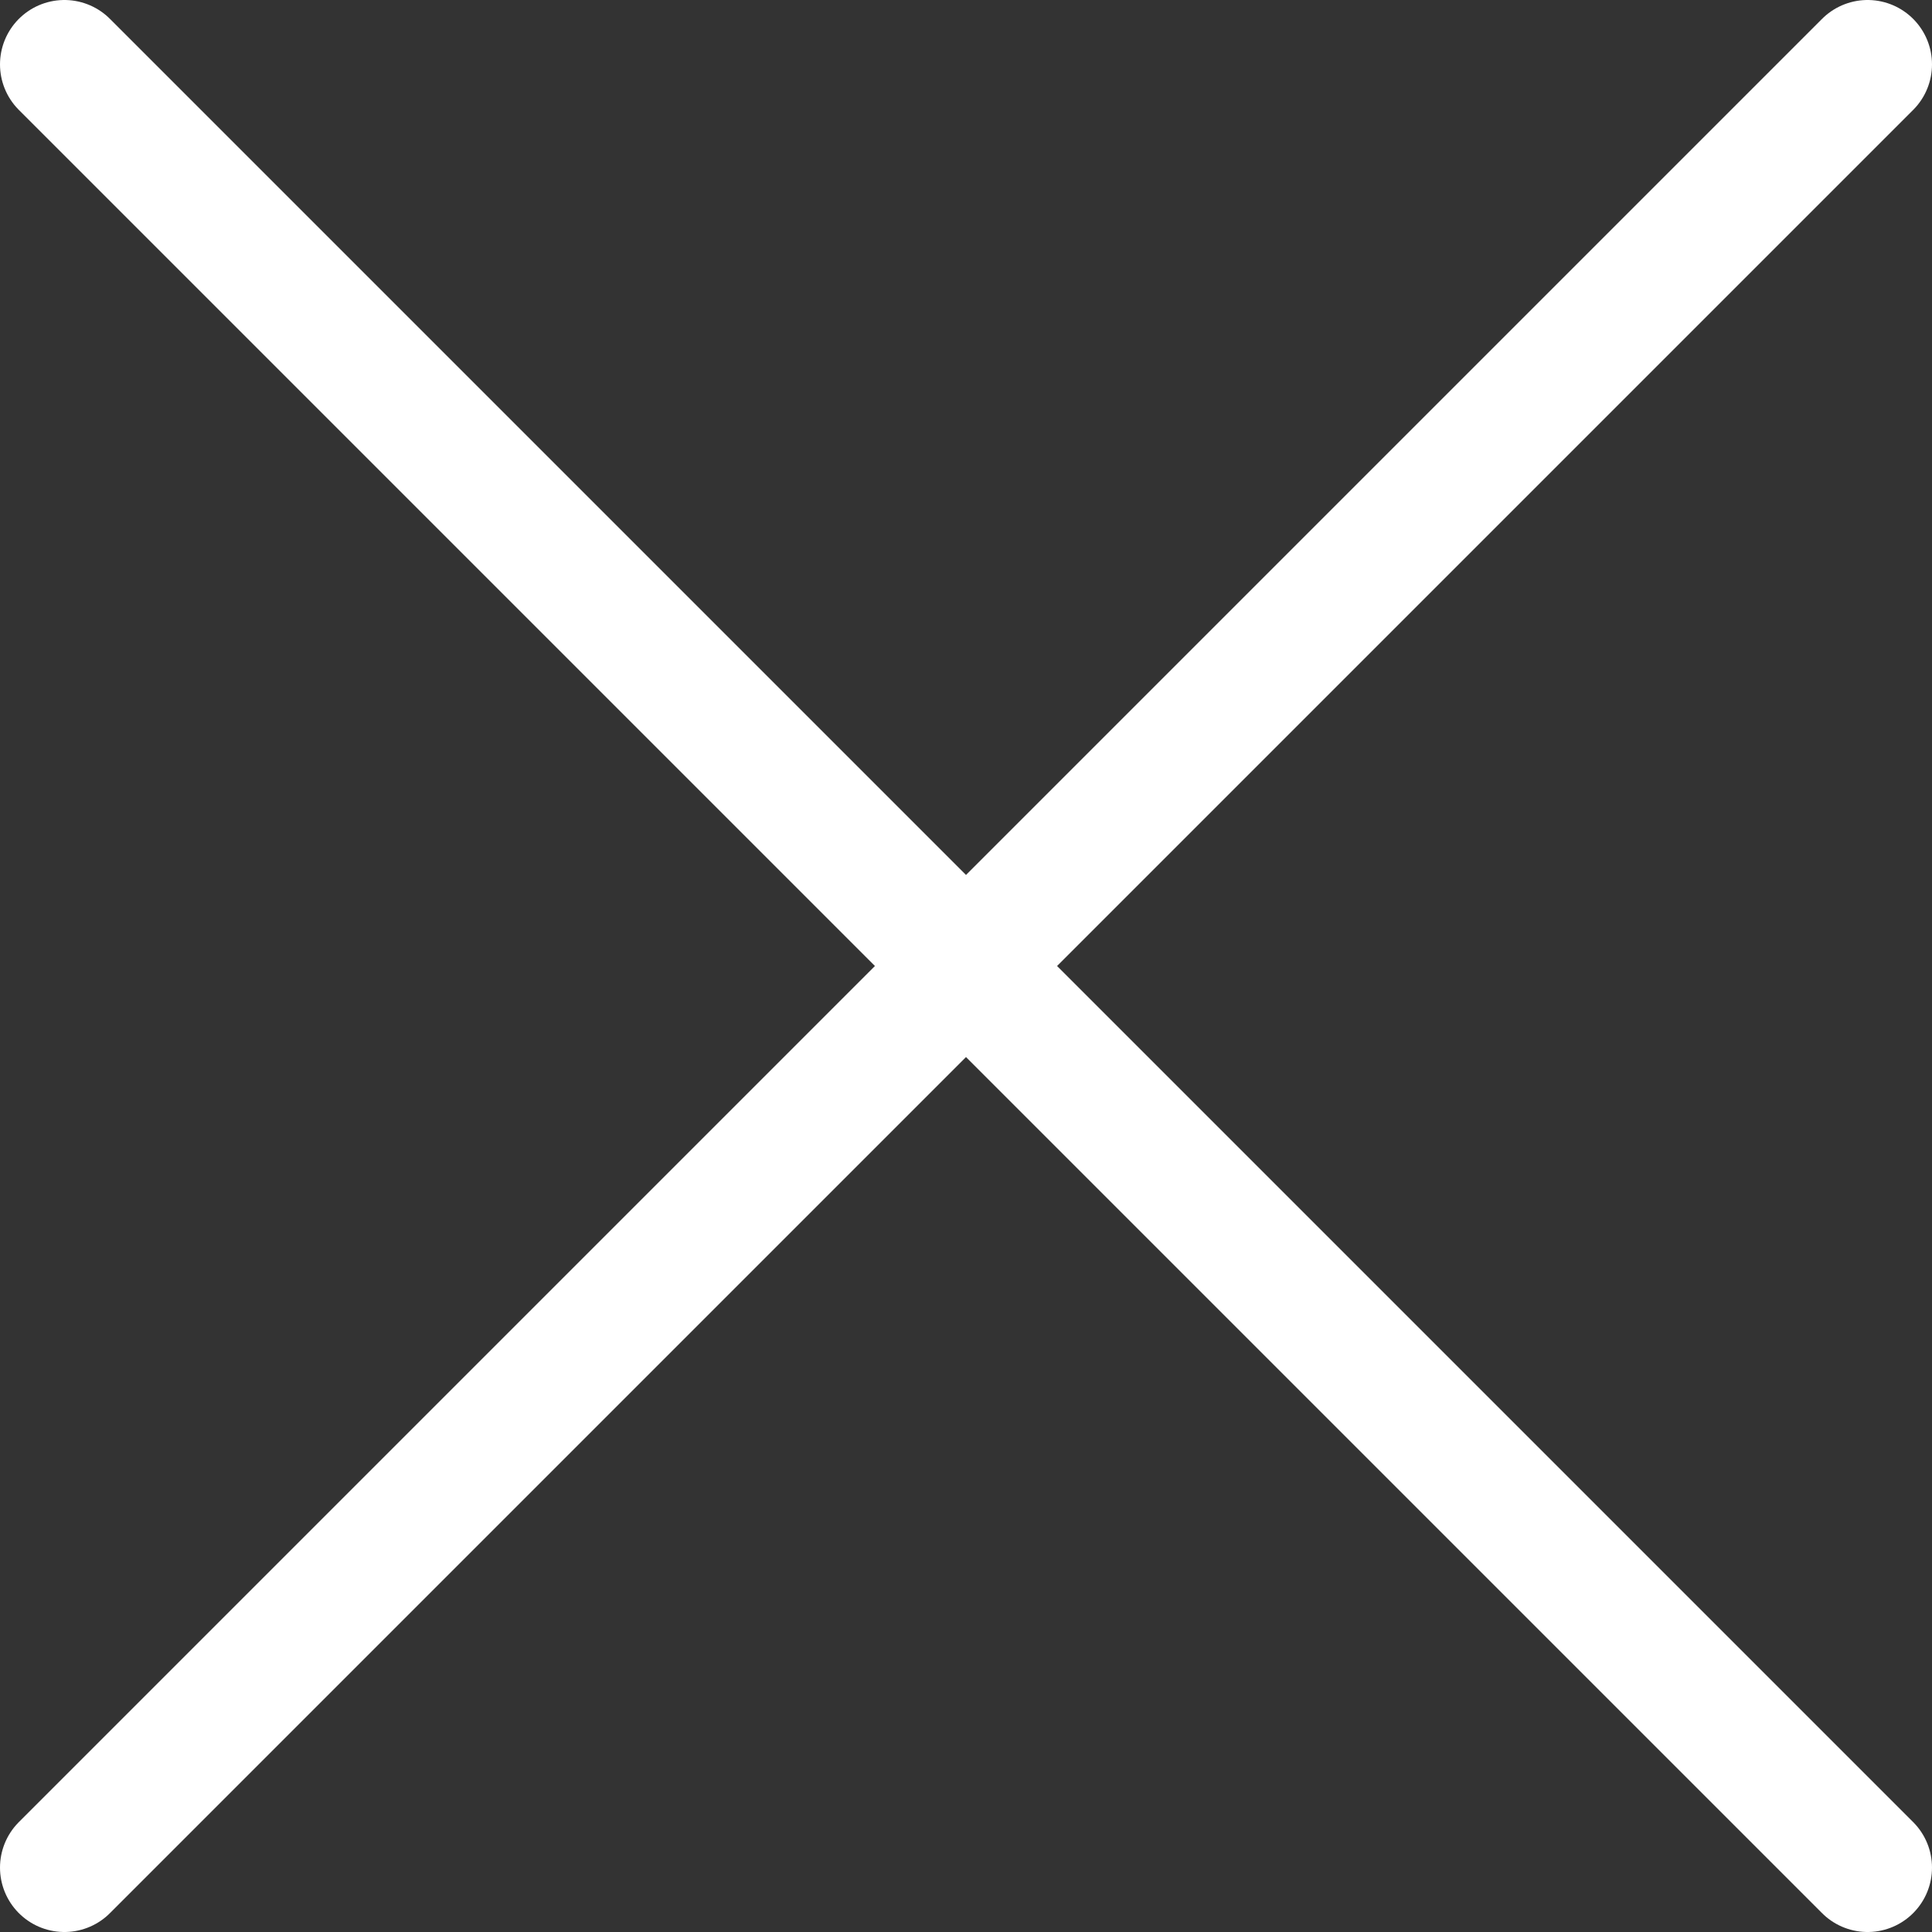 <svg xmlns="http://www.w3.org/2000/svg" viewBox="0 0 30 30"><rect x="0" y="0" width="30" height="30" fill="#333333" stroke="none"/><defs><style>.cls-1{fill:none;stroke:#fff;stroke-linecap:round;stroke-miterlimit:10;stroke-width:2px;}</style></defs><line class="cls-1" x1="1" y1="1" x2="15" y2="15"/><line class="cls-1" x1="29" y1="1" x2="15" y2="15"/><line class="cls-1" x1="29" y1="29" x2="15" y2="15"/><line class="cls-1" x1="1" y1="29" x2="15" y2="15"/></svg>
